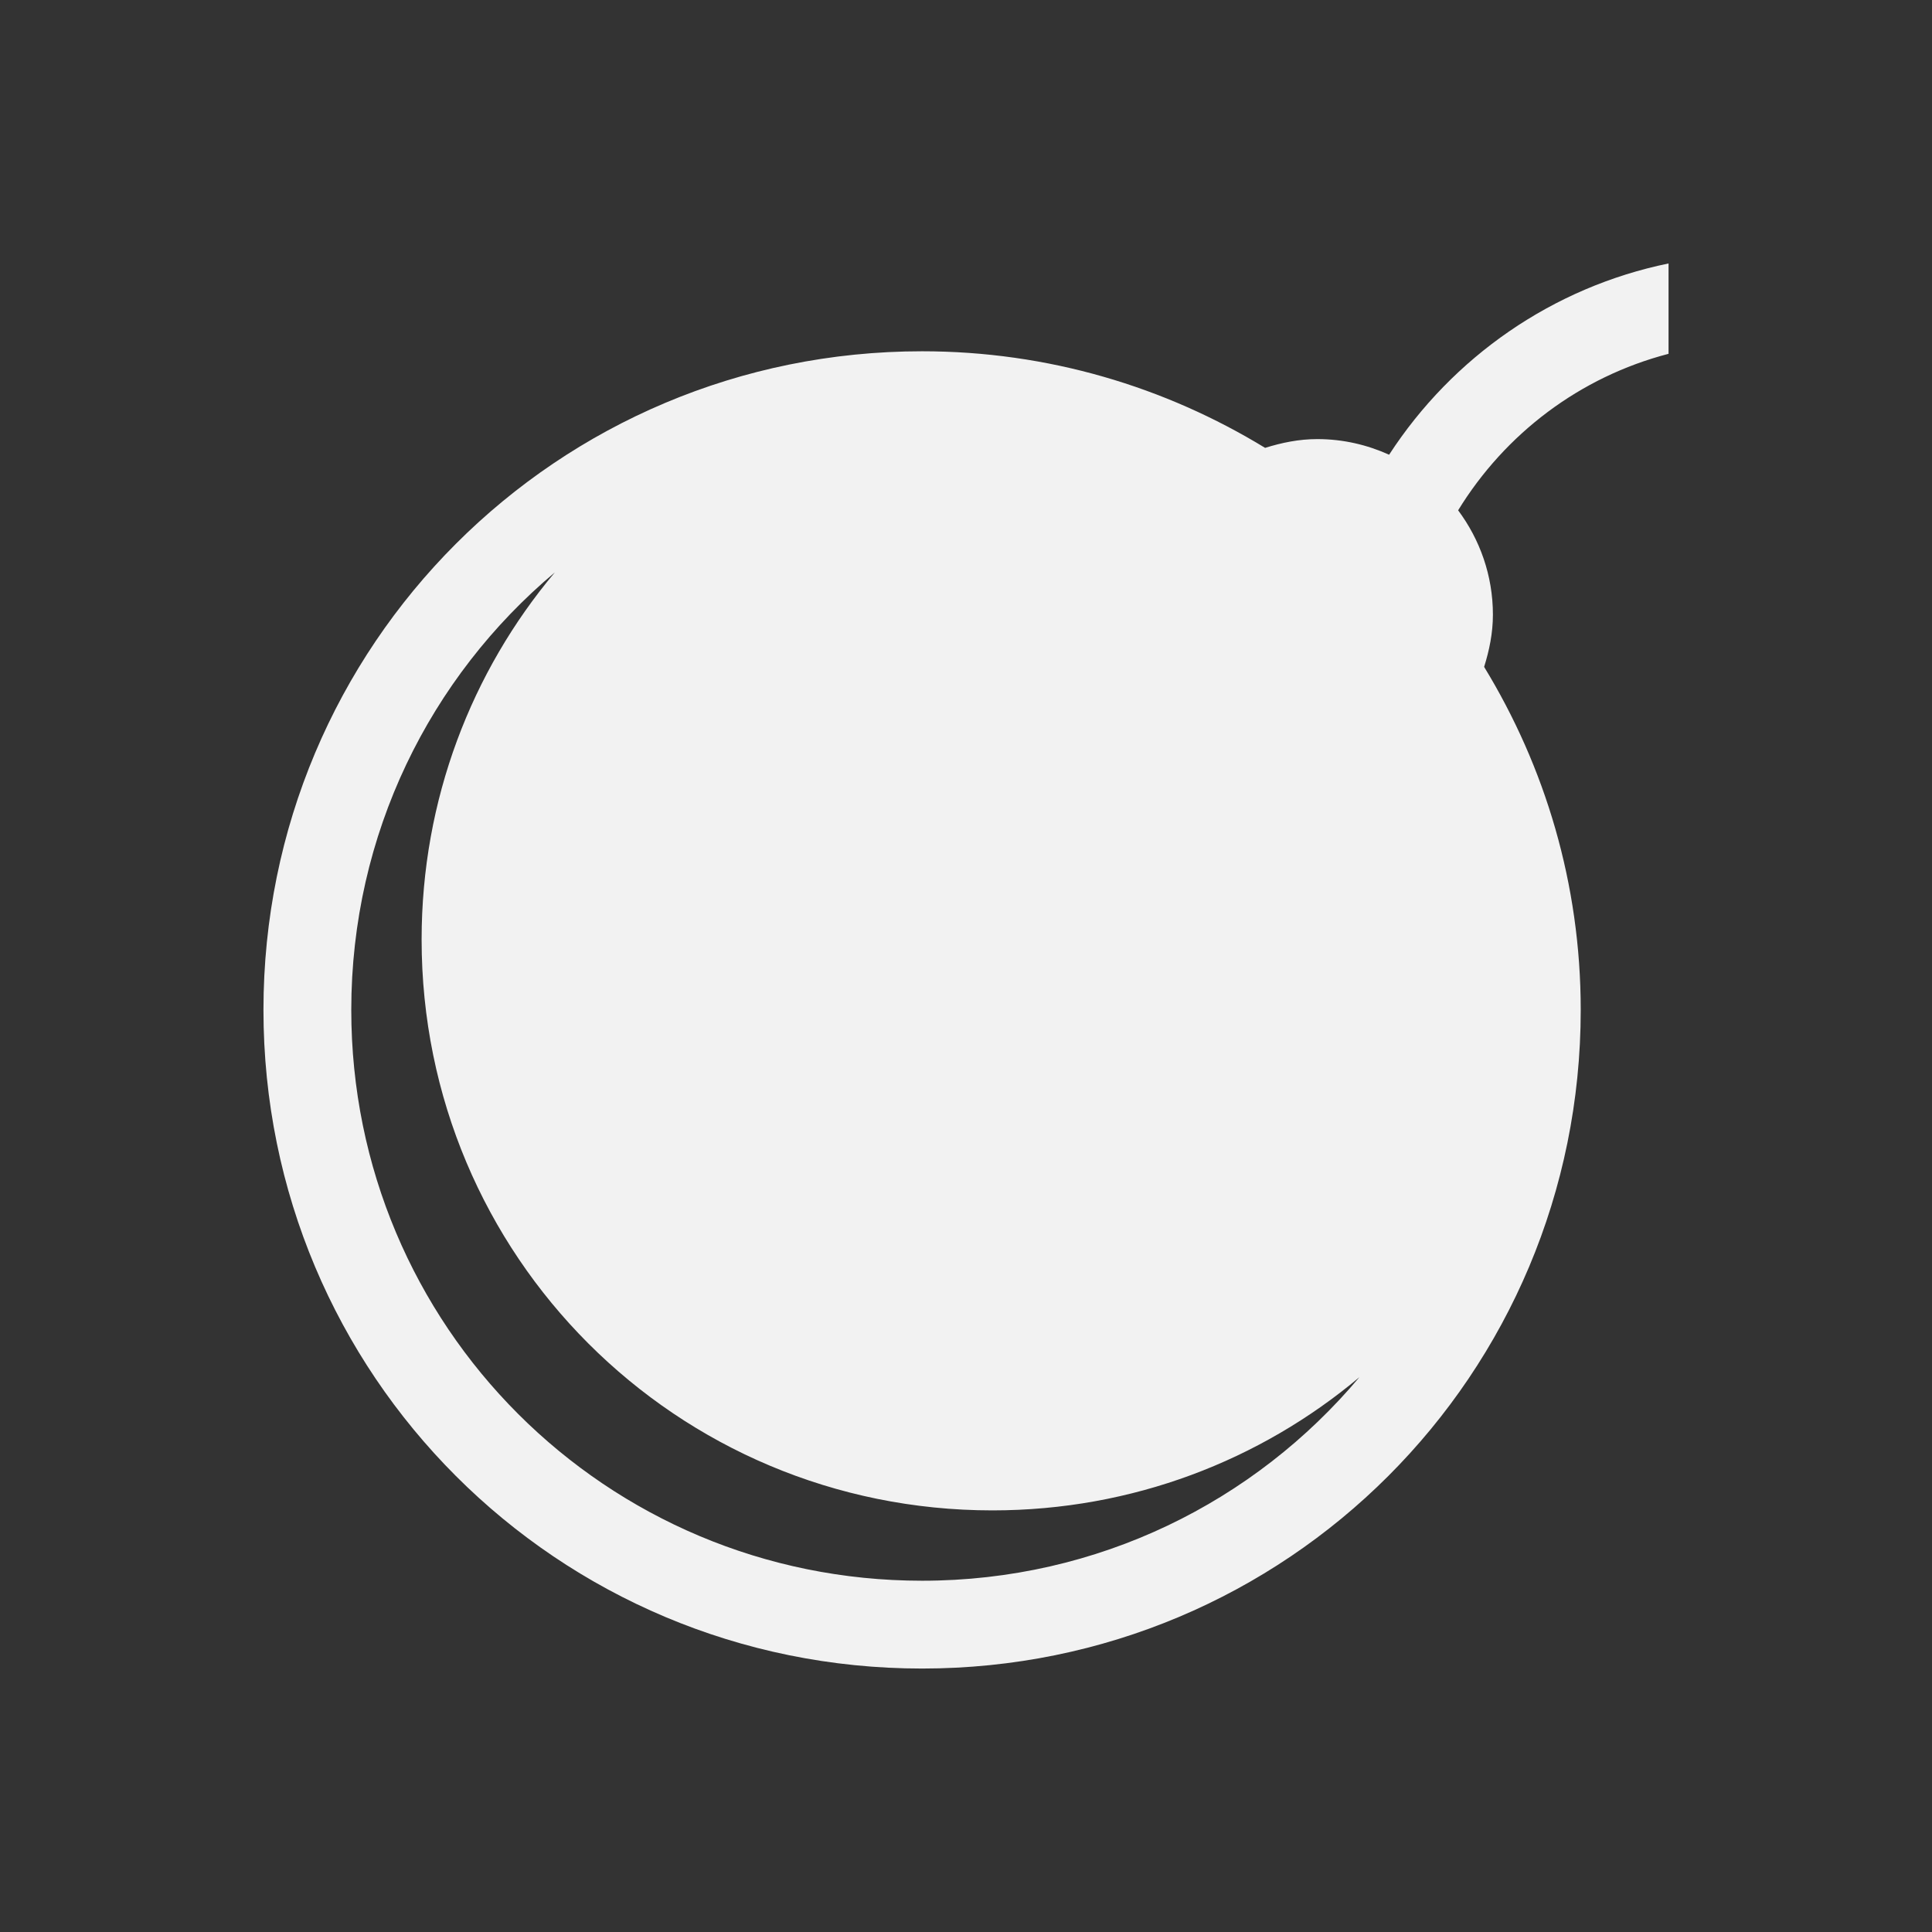 <?xml version="1.0" encoding="UTF-8" standalone="no"?>
<!-- Created with Inkscape (http://www.inkscape.org/) -->

<svg
   xmlns:dc="http://purl.org/dc/elements/1.1/"
   xmlns:cc="http://creativecommons.org/ns#"
   xmlns:rdf="http://www.w3.org/1999/02/22-rdf-syntax-ns#"
   xmlns:svg="http://www.w3.org/2000/svg"
   xmlns="http://www.w3.org/2000/svg"
   xmlns:sodipodi="http://sodipodi.sourceforge.net/DTD/sodipodi-0.dtd"
   xmlns:inkscape="http://www.inkscape.org/namespaces/inkscape"
   width="22"
   height="22"
   id="svg2"
   version="1.1"
   inkscape:version="0.48+devel r"
   viewBox="0 0 22 22"
   sodipodi:docname="edit-bomb.svg">
  <rect x="0" y="0" width="22" height="22" fill="#333333" stroke="none"/>
  <defs
     id="defs4" />
  <sodipodi:namedview
     id="base"
     pagecolor="#ffffff"
     bordercolor="#666666"
     borderopacity="1.0"
     inkscape:pageopacity="0.0"
     inkscape:pageshadow="2"
     inkscape:zoom="11.534679"
     inkscape:cx="-0.71164715"
     inkscape:cy="14.289836"
     inkscape:document-units="px"
     inkscape:current-layer="layer1"
     showgrid="true"
     units="px"
     borderlayer="true"
     inkscape:showpageshadow="false"
     inkscape:window-width="1366"
     inkscape:window-height="668"
     inkscape:window-x="-2"
     inkscape:window-y="23"
     inkscape:window-maximized="1"
     showguides="true">
    <sodipodi:guide
       position="2,20"
       orientation="18,0"
       id="guide4066" />
    <sodipodi:guide
       position="2,2"
       orientation="0,18"
       id="guide4068" />
    <sodipodi:guide
       position="20,2"
       orientation="-18,0"
       id="guide4070" />
    <sodipodi:guide
       position="20,20"
       orientation="0,-18"
       id="guide4072" />
    <sodipodi:guide
       position="3,19"
       orientation="16,0"
       id="guide4074" />
    <sodipodi:guide
       position="3,3"
       orientation="0,16"
       id="guide4076" />
    <sodipodi:guide
       position="19,3"
       orientation="-16,0"
       id="guide4078" />
    <sodipodi:guide
       position="19,19"
       orientation="0,-16"
       id="guide4080" />
    <inkscape:grid
       type="xygrid"
       id="grid4101" />
    <sodipodi:guide
       position="8,19"
       orientation="0,-5"
       id="guide4124" />
    <sodipodi:guide
       position="11,3"
       orientation="0,4"
       id="guide4241" />
  </sodipodi:namedview>
  <g
     inkscape:label="Capa 1"
     inkscape:groupmode="layer"
     id="layer1"
     transform="translate(0,-1030.362)">
    <path
       style="opacity:1;fill:#f2f2f2;fill-opacity:1;stroke:none"
       d="M 19 3 C 17.681 3.271 16.542 4.064 15.818 5.178 C 15.568 5.065 15.293 5 15 5 C 14.791 5 14.595 5.041 14.406 5.1 C 13.269 4.406 11.935 4 10.5 4 C 6.345 4 3 7.345 3 11.5 C 3 15.655 6.345 19 10.5 19 C 14.655 19 18 15.655 18 11.5 C 18 10.065 17.594 8.731 16.9 7.594 C 16.959 7.405 17 7.209 17 7 C 17 6.552 16.851 6.143 16.604 5.811 C 17.139 4.939 17.989 4.292 19 4.029 L 19 3 z M 6.318 6.518 C 5.371 7.646 4.801 9.103 4.801 10.699 C 4.801 14.3 7.7 17.199 11.301 17.199 C 12.896 17.199 14.352 16.629 15.48 15.682 C 14.29 17.099 12.505 18 10.5 18 C 6.899 18 4 15.101 4 11.5 C 4 9.495 4.9 7.708 6.318 6.518 z "
       transform="translate(0,1030.362)"
       id="rect4111" />
  </g>
</svg>
